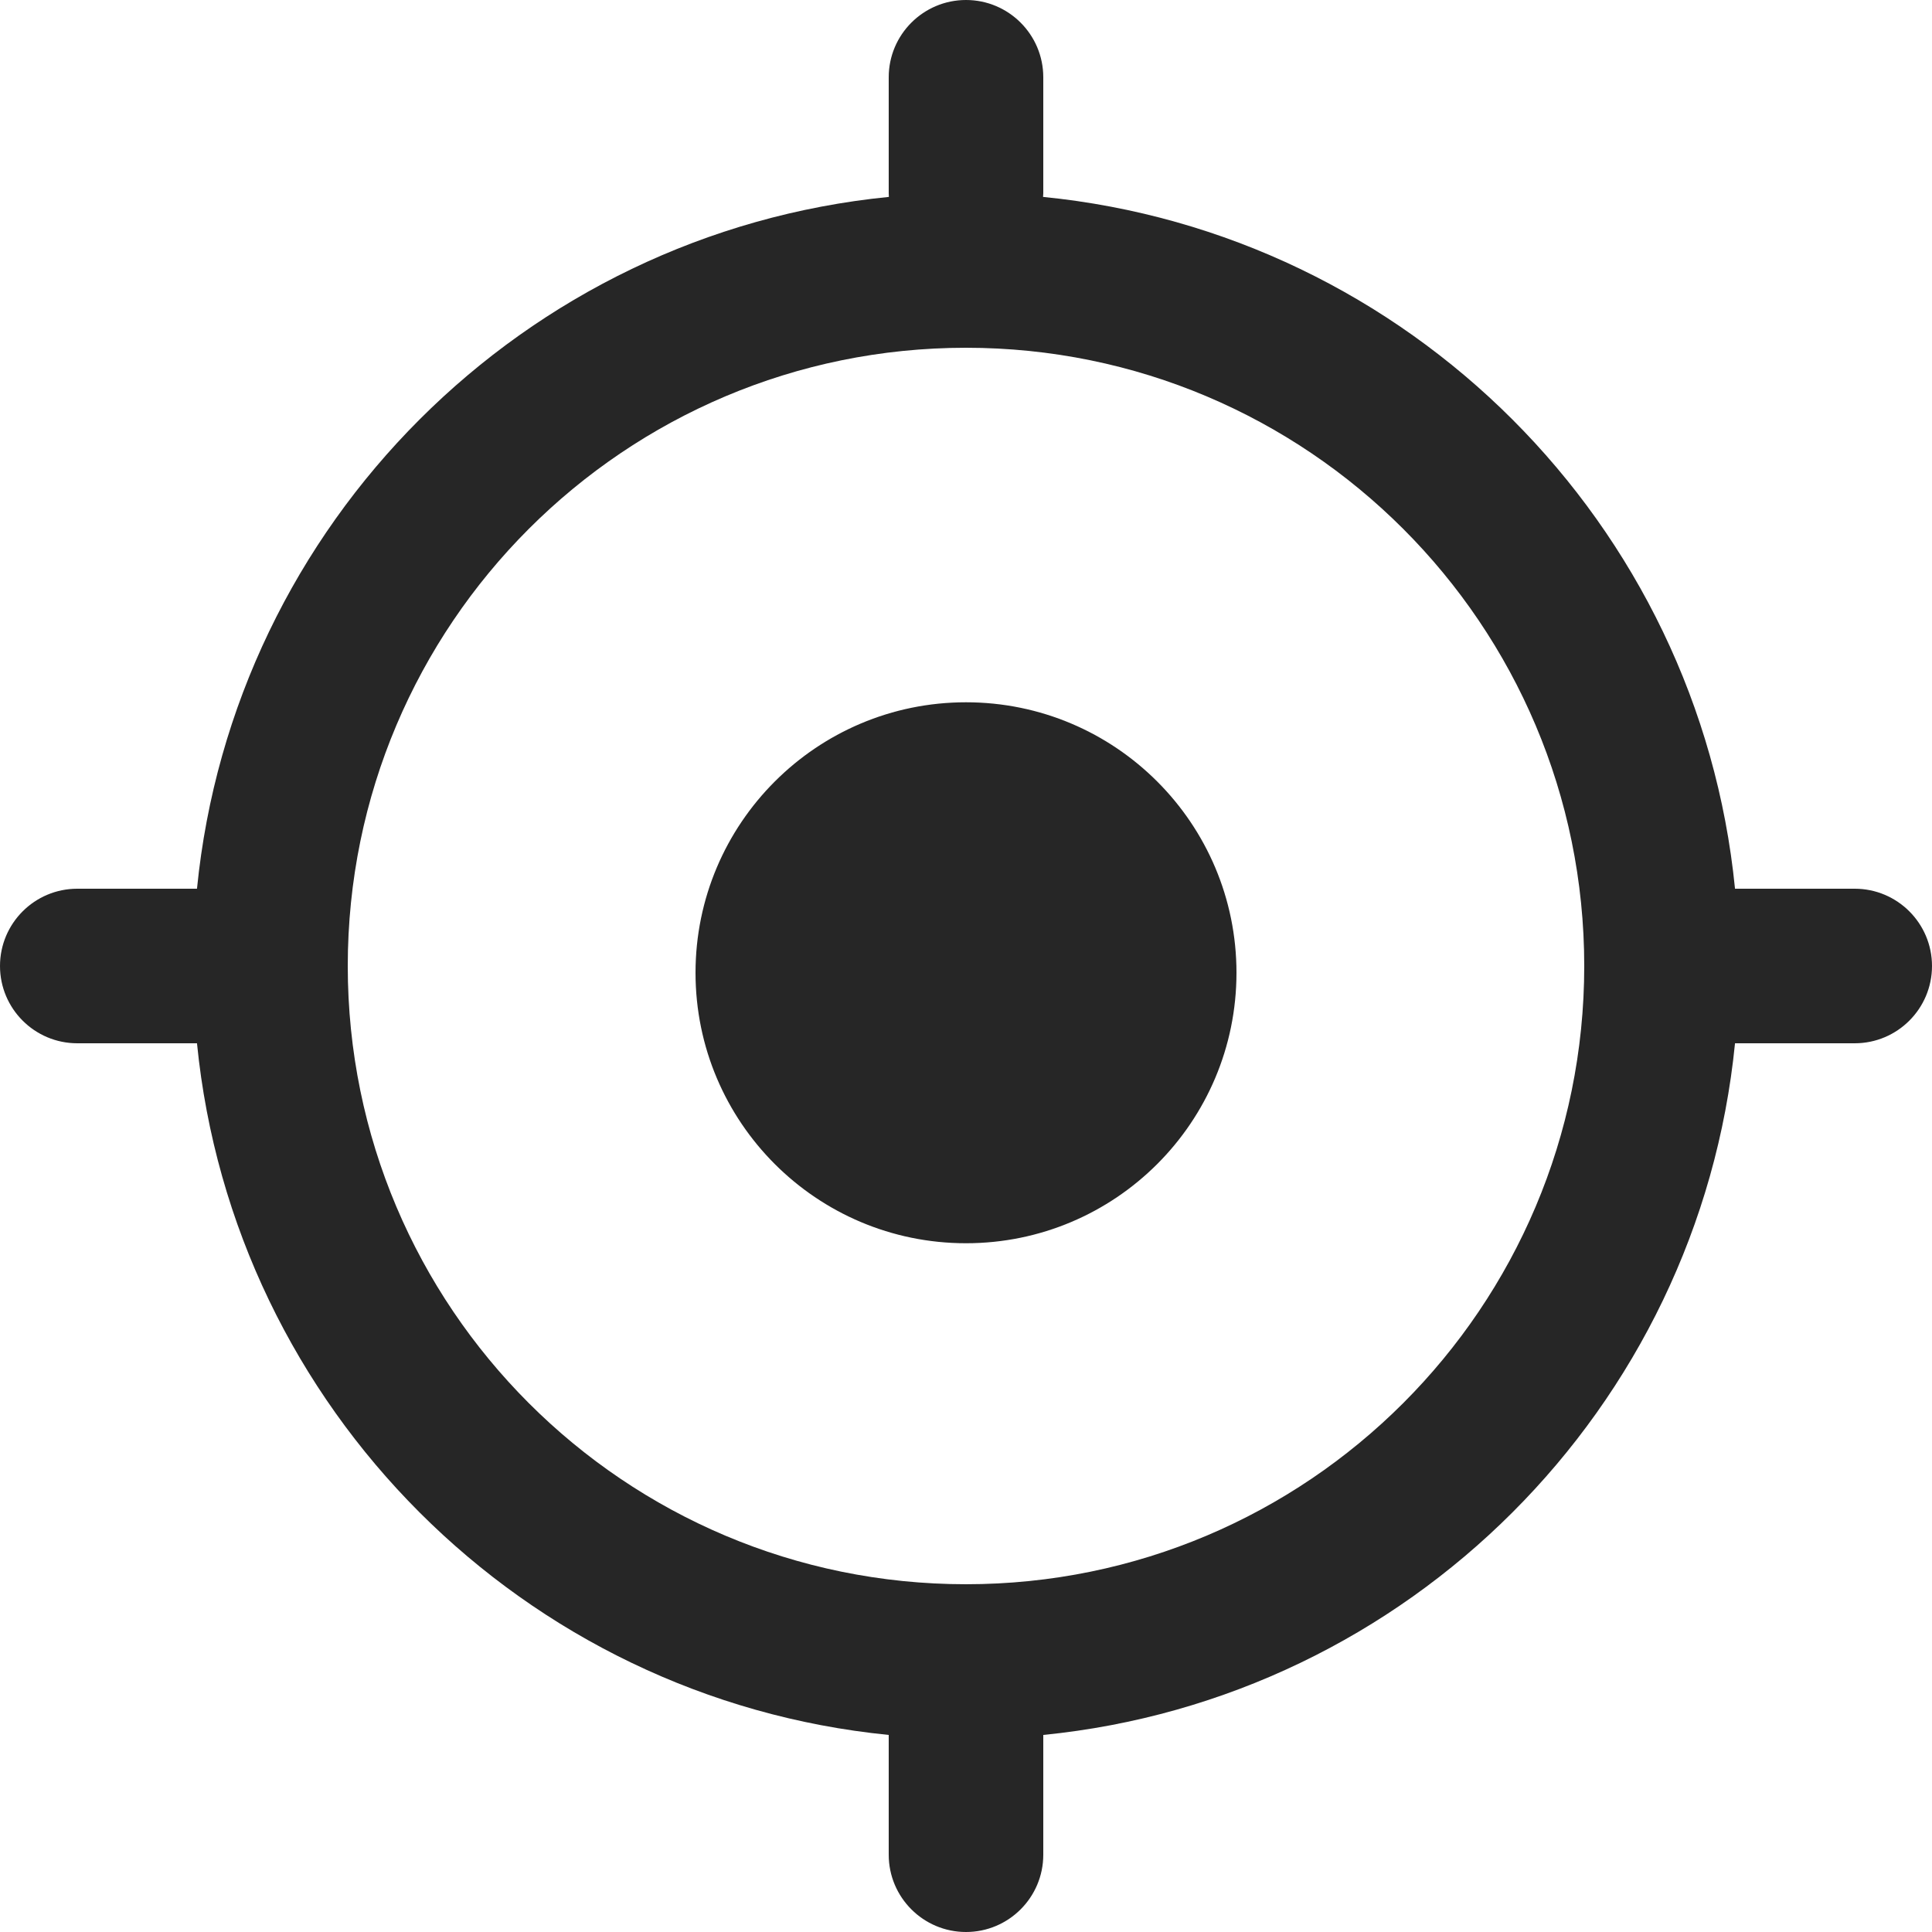 <svg xmlns="http://www.w3.org/2000/svg" fill="none" viewBox="0 0 26 26" height="26" width="26">
<path fill-opacity="0.85" fill="black" d="M13 0C13.574 1.99976e-08 14.04 0.466 14.04 1.04V2.6C14.04 2.617 14.038 2.634 14.037 2.65C18.952 3.137 22.861 7.046 23.349 11.96H24.96C25.534 11.96 26 12.426 26 13C26 13.574 25.534 14.04 24.96 14.04H23.349C22.861 18.953 18.953 22.86 14.04 23.348V24.96C14.04 25.534 13.574 26 13 26C12.426 26 11.96 25.534 11.96 24.96V23.348C7.047 22.86 3.139 18.953 2.651 14.04H1.04C0.466 14.04 -2.51068e-08 13.574 0 13C3.16627e-08 12.426 0.466 11.96 1.04 11.96H2.651C3.139 7.046 7.048 3.137 11.962 2.65C11.961 2.634 11.96 2.617 11.96 2.6V1.04C11.96 0.466 12.426 0 13 0ZM13 4.68C8.405 4.68 4.68 8.405 4.68 13C4.68 17.595 8.405 21.32 13 21.32C17.595 21.32 21.32 17.595 21.32 13C21.32 8.405 17.595 4.68 13 4.68ZM13 9.451C15.01 9.451 16.64 11.082 16.64 13.092C16.639 15.102 15.01 16.731 13 16.731C10.99 16.731 9.361 15.102 9.36 13.092C9.36 11.082 10.99 9.451 13 9.451Z"></path>
</svg>
